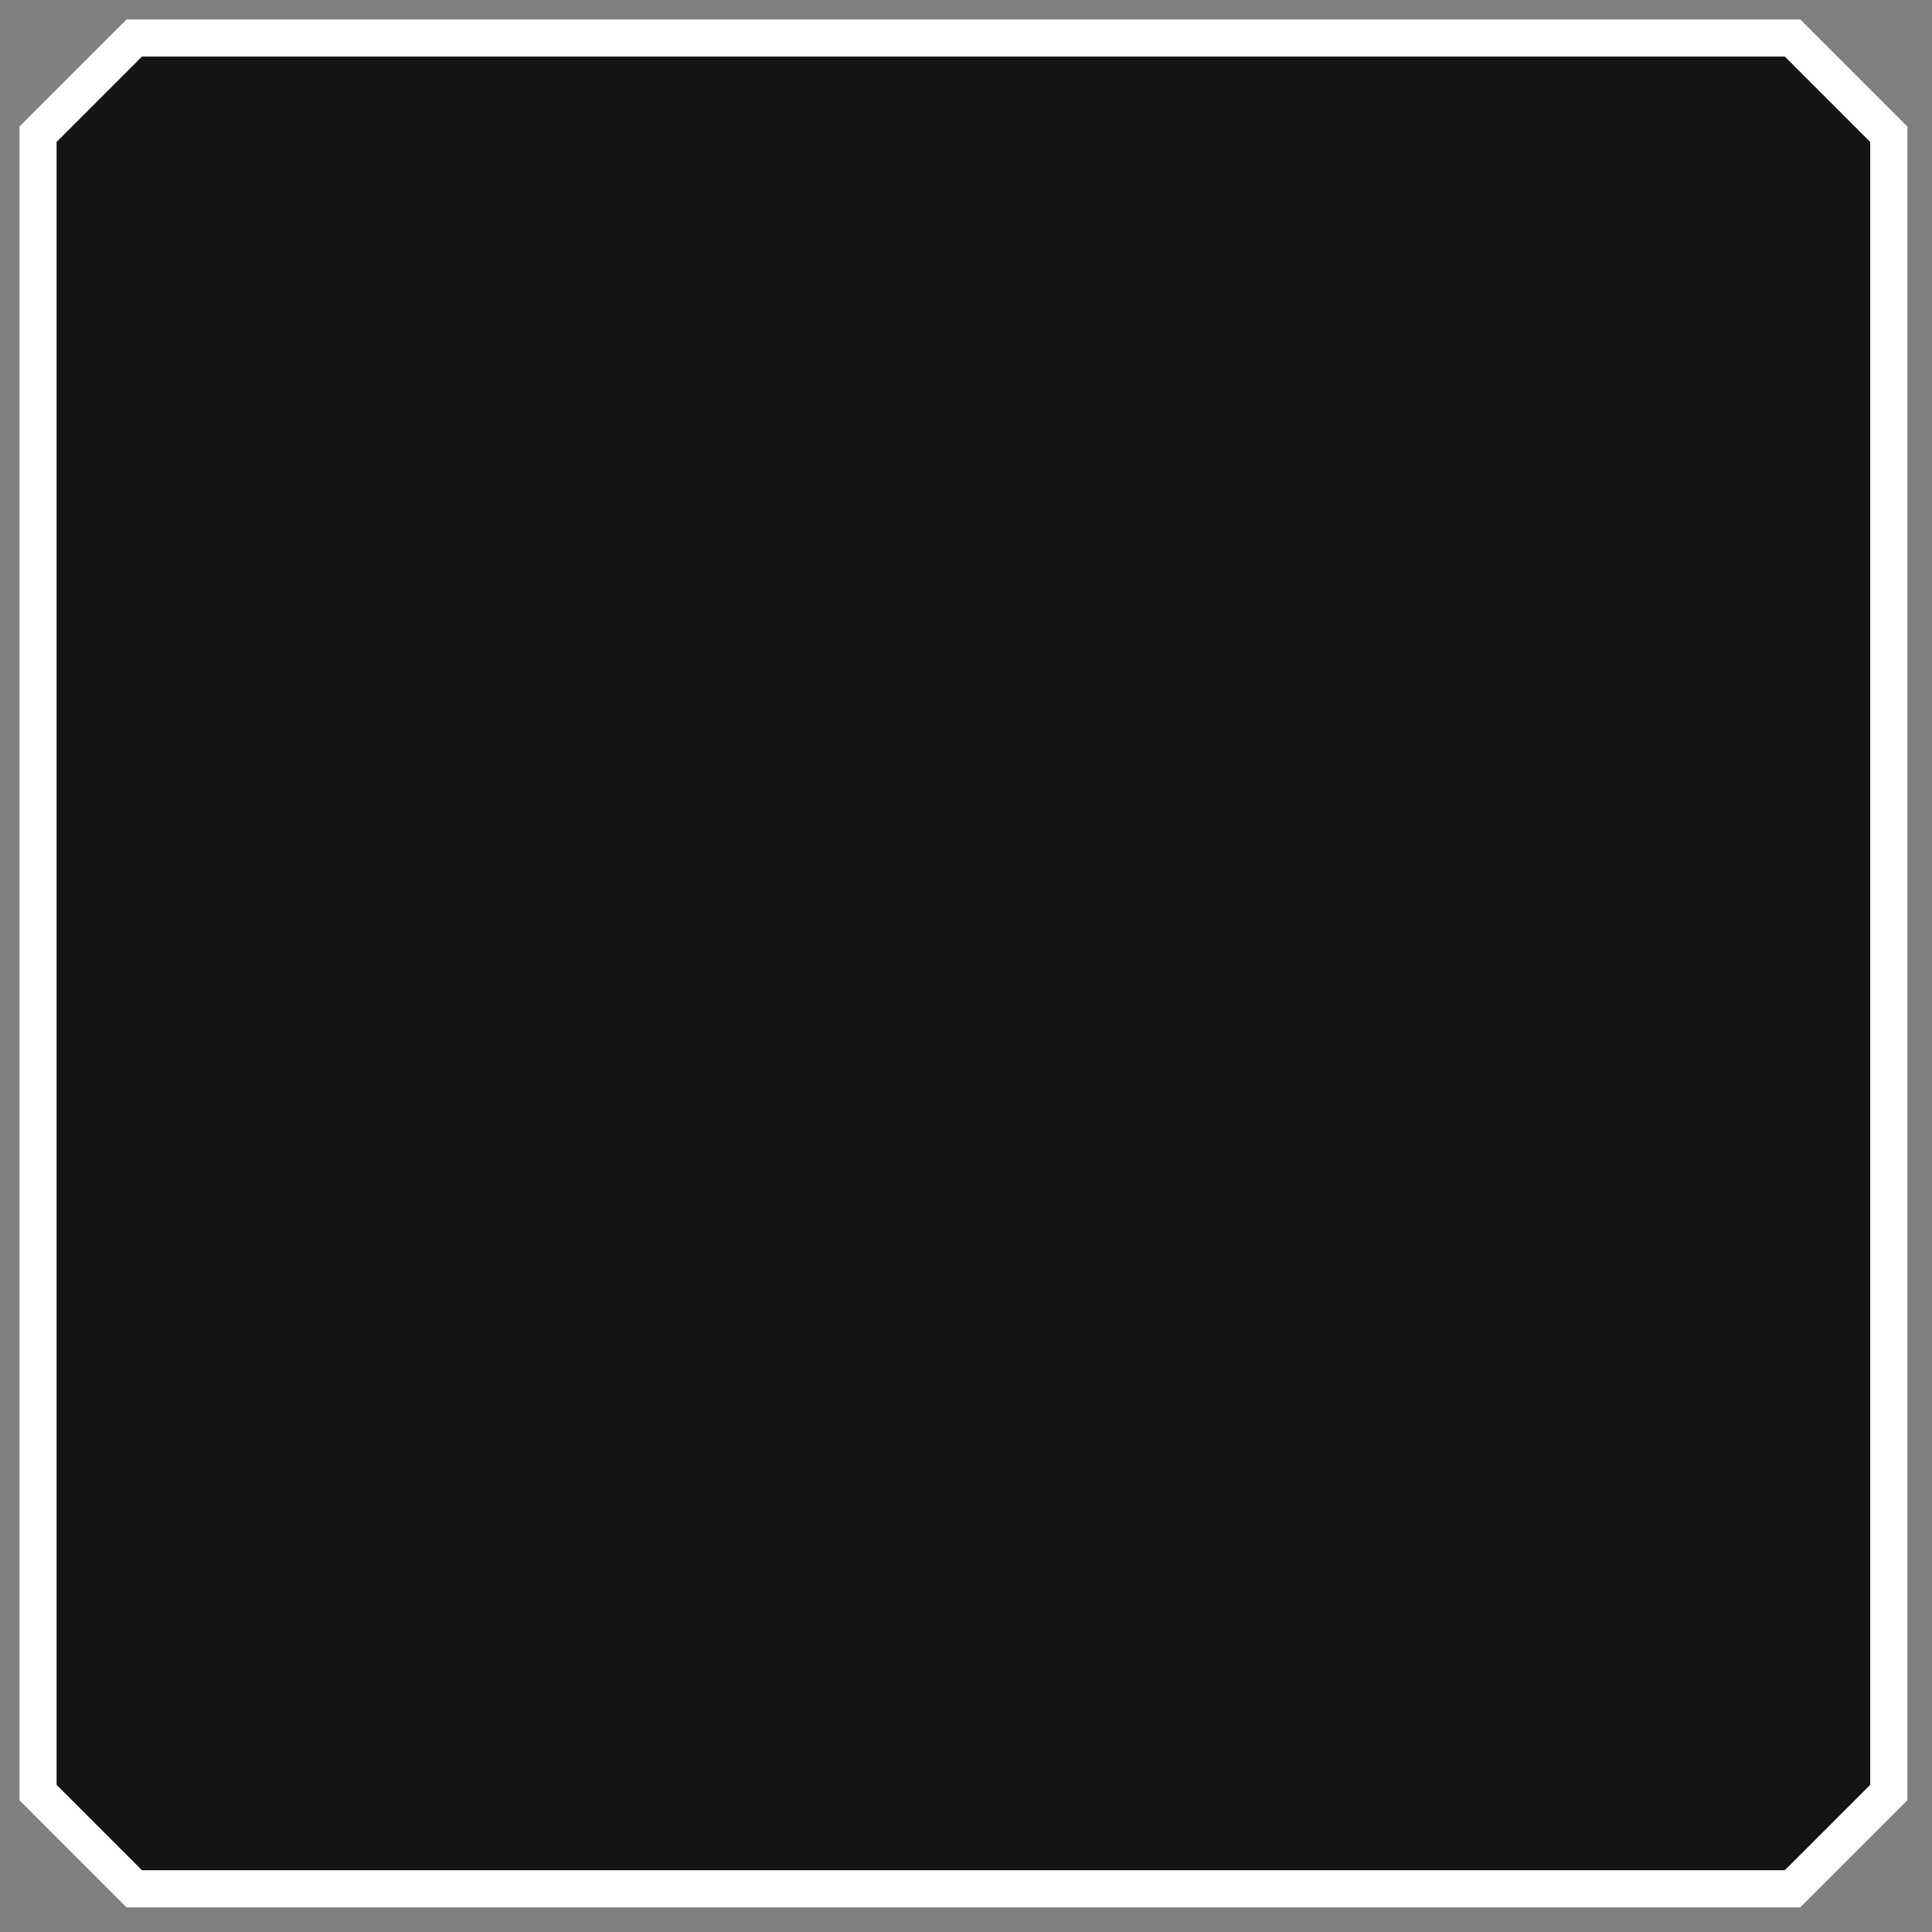 <?xml version="1.0" encoding="UTF-8"?> <svg xmlns="http://www.w3.org/2000/svg" width="52" height="52" viewBox="0 0 52 52" fill="none"><rect x="0" y="0" width="52" height="52" fill="#808080" stroke="none"/><path d="M48.247 1.023L50.837 3.614L50.837 48.247L48.246 50.837L3.613 50.837L1.023 48.246L1.023 3.613L3.614 1.023L48.247 1.023Z" fill="#141414" stroke="white"></path></svg> 